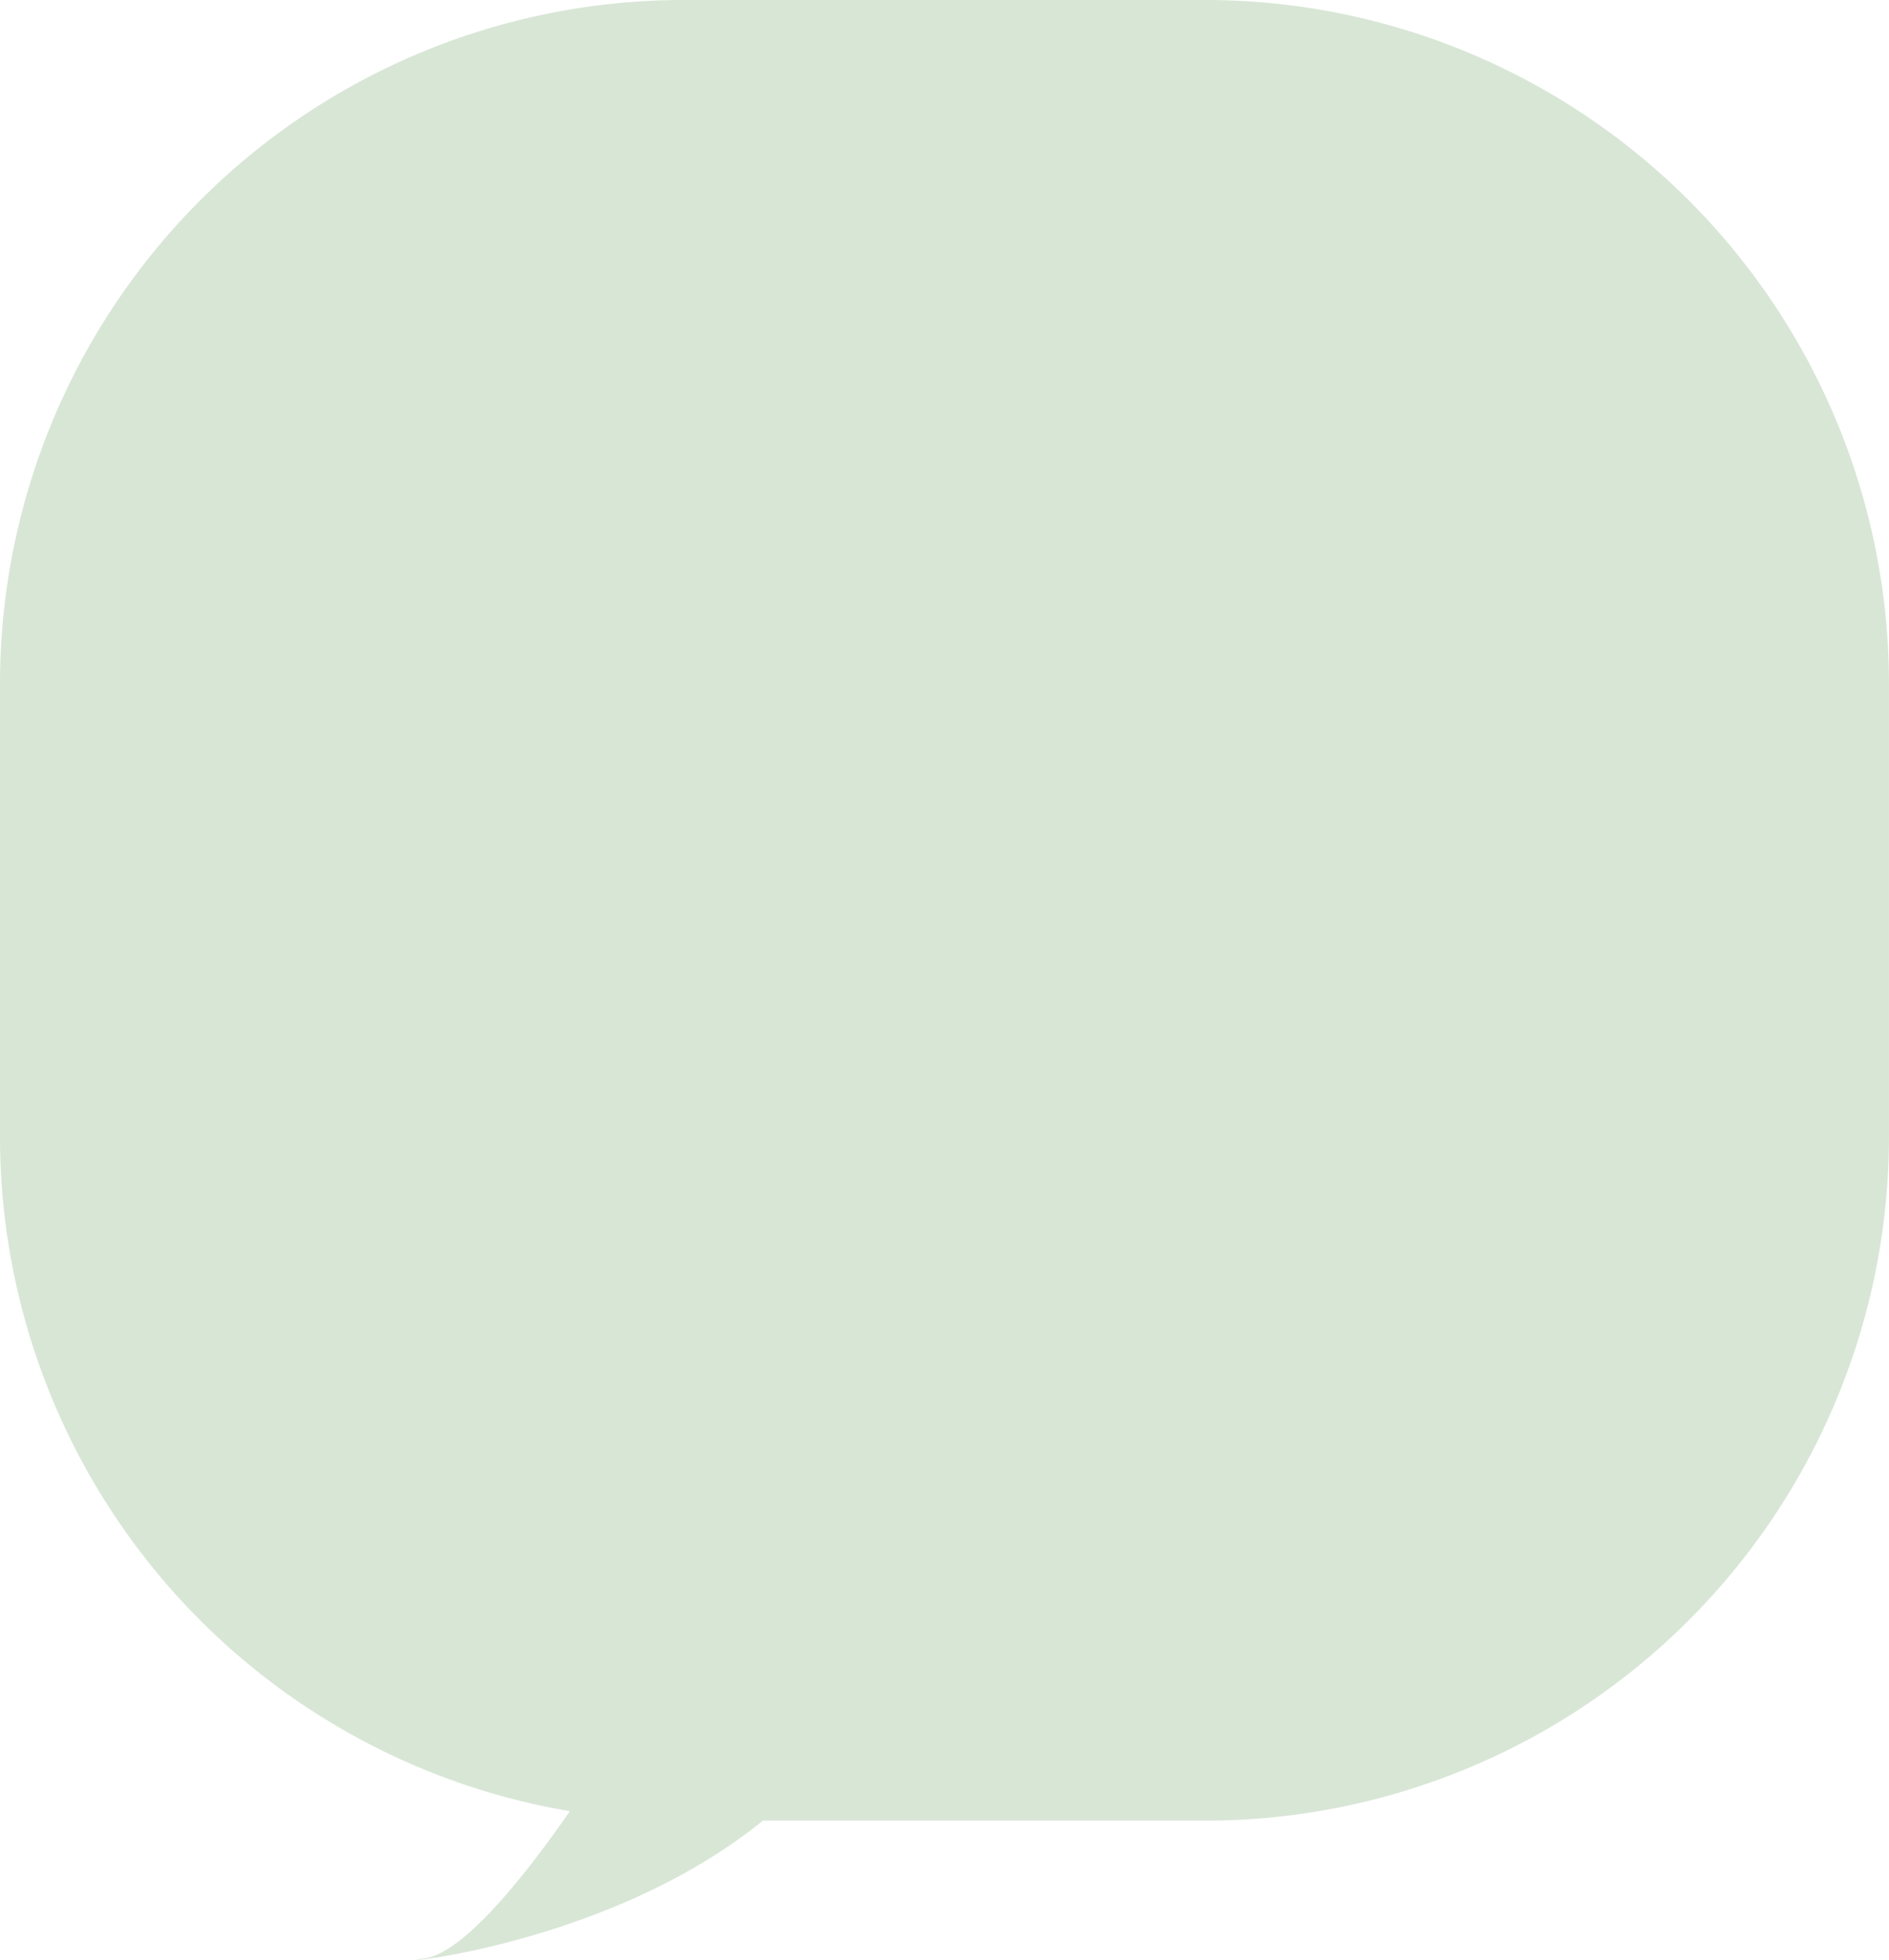<svg xmlns="http://www.w3.org/2000/svg" width="82.895" height="85.973" viewBox="0 0 82.895 85.973"><path d="M18.638,85.907c1.8-.247,4.664-3.992,6.369-6.456A30.008,30.008,0,0,1,0,49.865V30A30,30,0,0,1,30,0H52.893a30,30,0,0,1,30,30V49.865a30,30,0,0,1-30,30H33.476c-6.056,4.936-14.67,6.108-15.164,6.108C18.24,85.972,18.338,85.948,18.638,85.907Z" fill="#d8e6d6"/></svg>